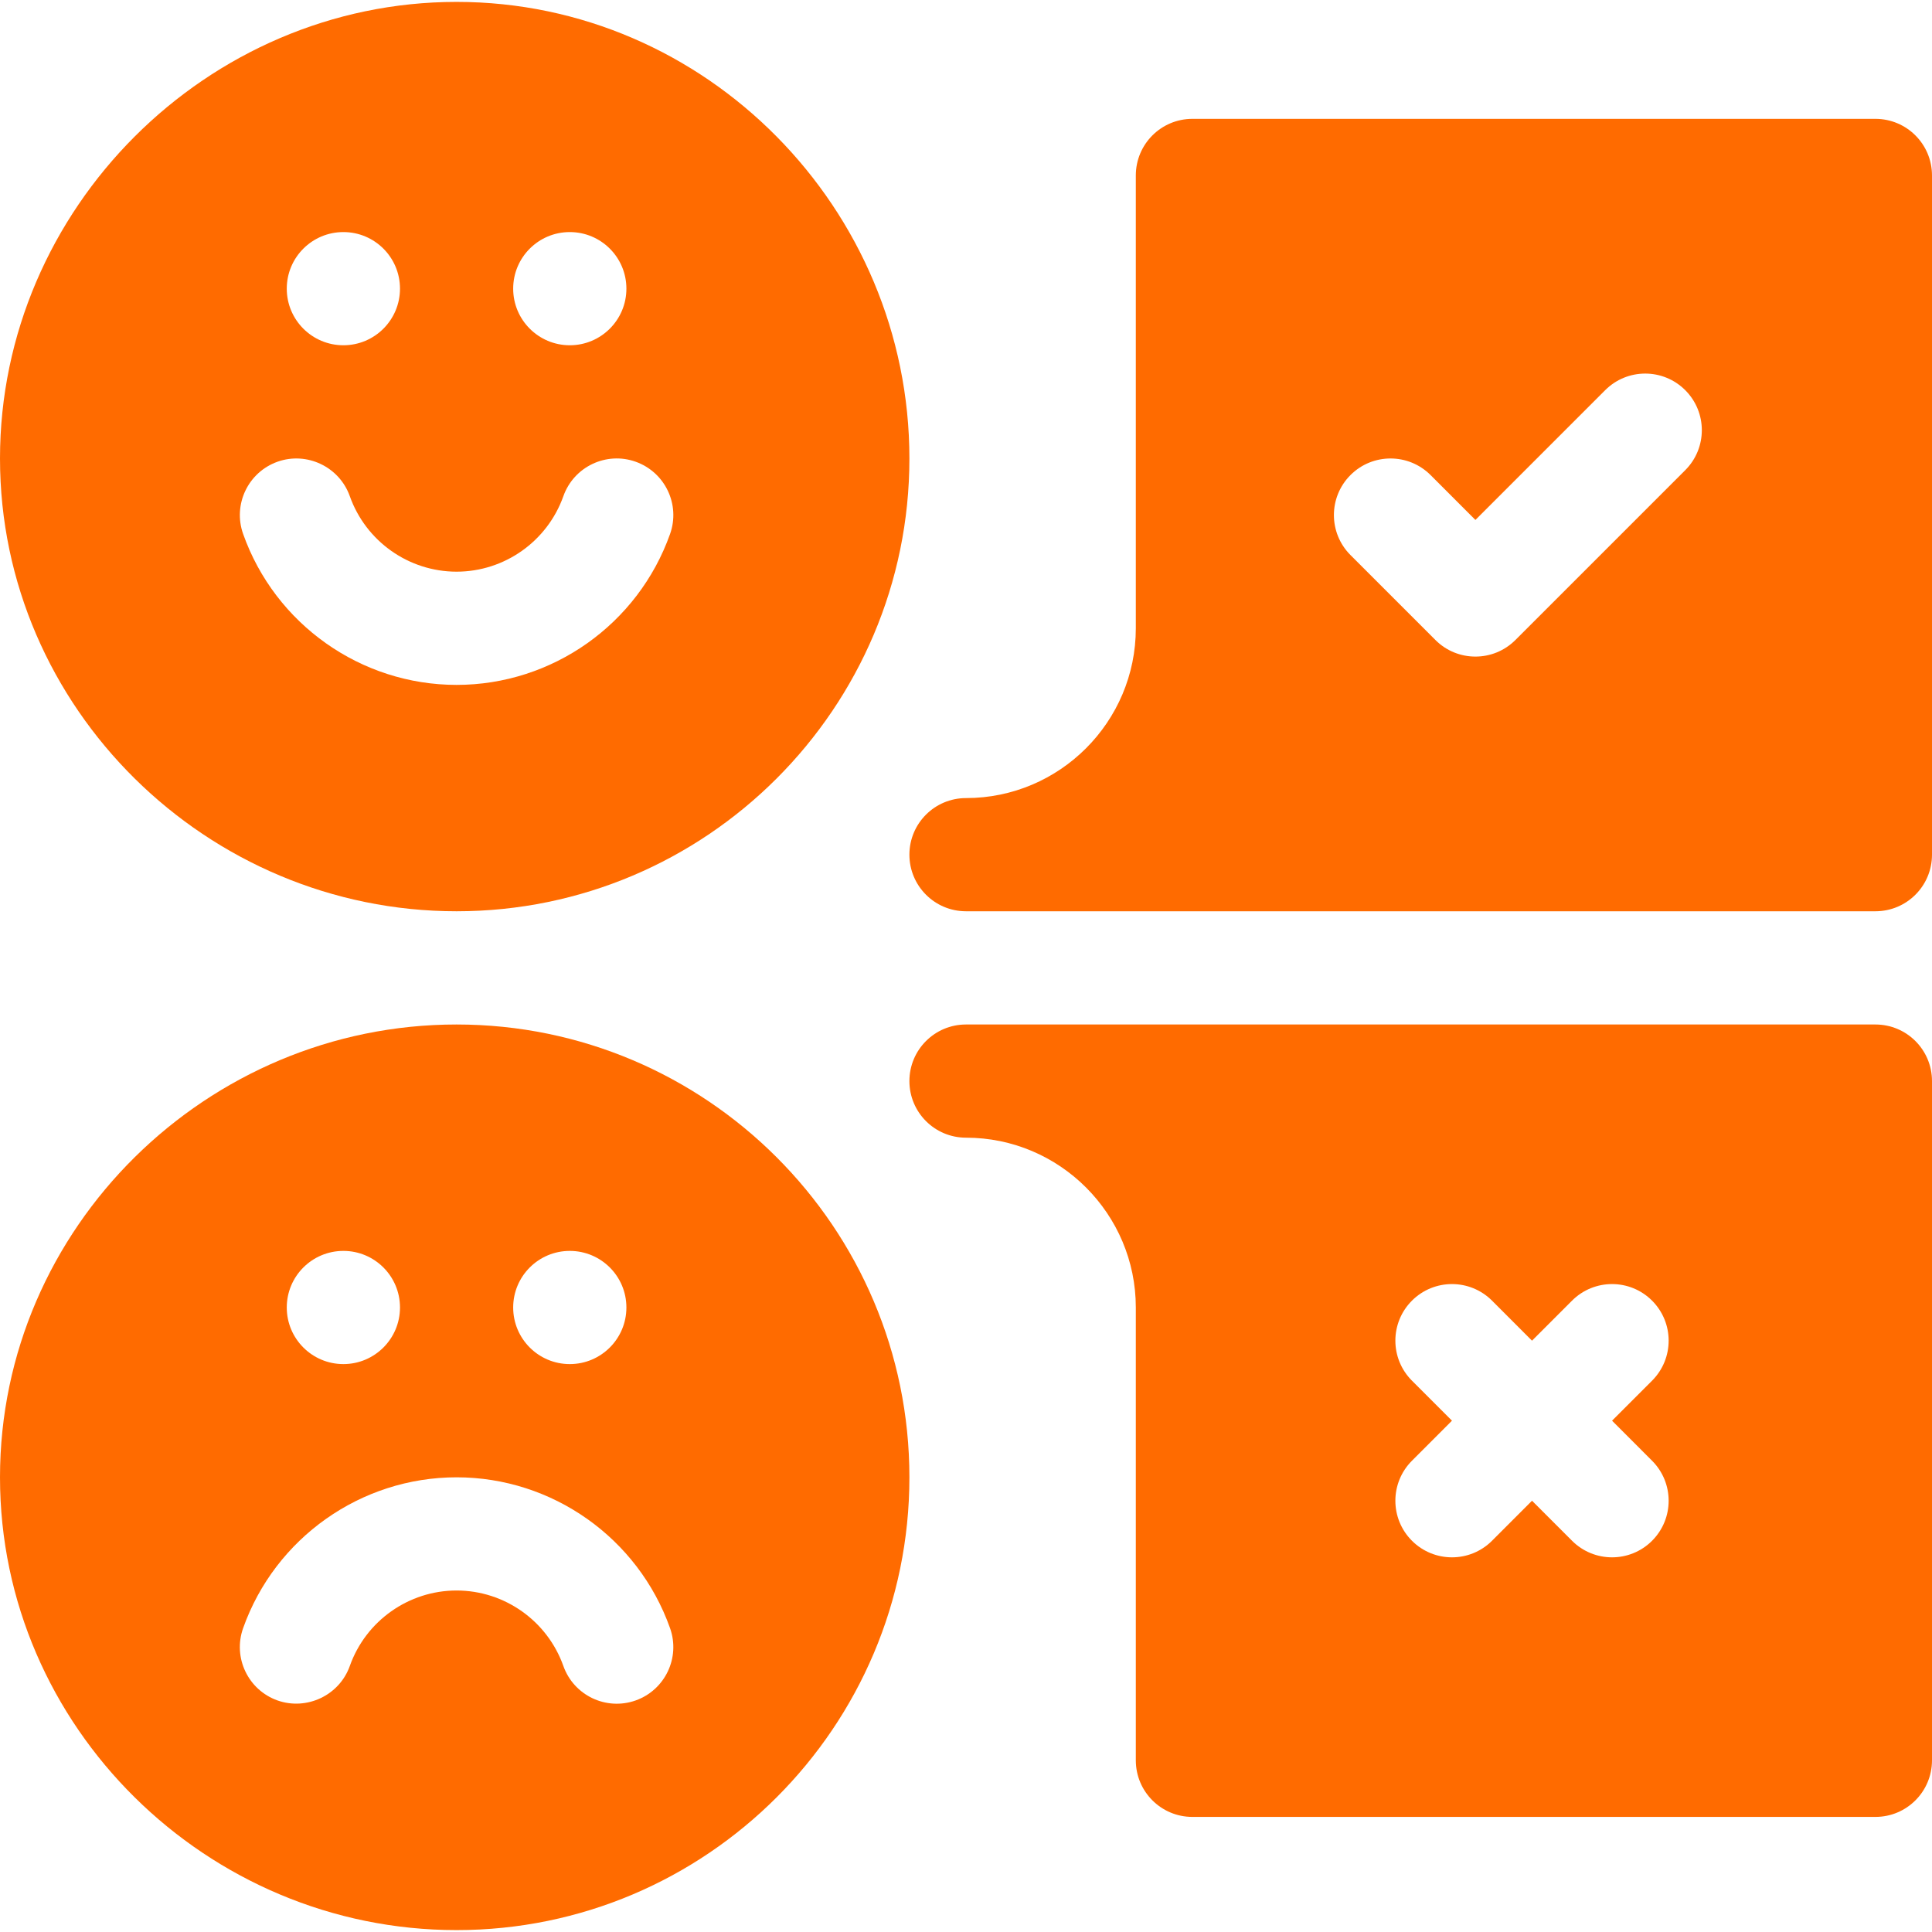 <?xml version="1.0" encoding="UTF-8"?> <svg xmlns="http://www.w3.org/2000/svg" width="58" height="58" viewBox="0 0 58 58" fill="none"> <path d="M13.707 27.357C21.203 27.357 27.301 21.259 27.301 13.764C27.301 6.268 21.203 0.057 13.707 0.057C6.212 0.057 0 6.268 0 13.764C0 21.259 6.212 27.357 13.707 27.357ZM17.105 6.967C18.044 6.967 18.805 7.727 18.805 8.666C18.805 9.604 18.044 10.365 17.105 10.365C16.167 10.365 15.406 9.604 15.406 8.666C15.406 7.727 16.167 6.967 17.105 6.967ZM10.309 6.967C11.247 6.967 12.008 7.727 12.008 8.666C12.008 9.604 11.247 10.365 10.309 10.365C9.37 10.365 8.609 9.604 8.609 8.666C8.609 7.727 9.37 6.967 10.309 6.967ZM8.332 13.861C9.208 13.55 10.186 14.009 10.501 14.895C10.982 16.251 12.27 17.162 13.707 17.162C15.144 17.162 16.432 16.251 16.913 14.895C17.228 14.009 18.201 13.548 19.082 13.861C19.966 14.175 20.43 15.146 20.116 16.03C19.155 18.74 16.58 20.561 13.707 20.561C10.835 20.561 8.259 18.74 7.299 16.03C6.985 15.146 7.448 14.175 8.332 13.861V13.861Z" fill="#FF6B00"></path> <path d="M13.707 57.943C21.203 57.943 27.301 51.845 27.301 44.35C27.301 36.854 21.203 30.756 13.707 30.756C6.212 30.756 0 36.854 0 44.35C0 51.845 6.212 57.943 13.707 57.943ZM17.105 37.553C18.044 37.553 18.805 38.313 18.805 39.252C18.805 40.19 18.044 40.951 17.105 40.951C16.167 40.951 15.406 40.19 15.406 39.252C15.406 38.313 16.167 37.553 17.105 37.553ZM10.309 37.553C11.247 37.553 12.008 38.313 12.008 39.252C12.008 40.19 11.247 40.951 10.309 40.951C9.37 40.951 8.609 40.19 8.609 39.252C8.609 38.313 9.37 37.553 10.309 37.553ZM7.298 48.88C8.259 46.17 10.835 44.35 13.707 44.35C16.579 44.35 19.155 46.17 20.116 48.88C20.429 49.764 19.966 50.735 19.082 51.049C18.198 51.362 17.227 50.899 16.913 50.015C16.432 48.659 15.144 47.748 13.707 47.748C12.27 47.748 10.982 48.659 10.501 50.015C10.186 50.899 9.207 51.356 8.332 51.049C7.448 50.735 6.985 49.764 7.298 48.88V48.88Z" fill="#FF6B00"></path> <path d="M56.301 3.568H35.797C34.858 3.568 34.098 4.328 34.098 5.268V18.861C34.098 21.672 31.811 23.959 29 23.959C28.061 23.959 27.301 24.719 27.301 25.658C27.301 26.597 28.061 27.357 29 27.357H56.301C57.24 27.357 58 26.597 58 25.658V5.268C58 4.328 57.24 3.568 56.301 3.568ZM50.592 14.115L45.494 19.213C45.162 19.545 44.728 19.711 44.293 19.711C43.858 19.711 43.423 19.545 43.092 19.213L40.543 16.664C39.879 16 39.879 14.925 40.543 14.261C41.206 13.598 42.282 13.598 42.946 14.261L44.293 15.609L48.189 11.713C48.853 11.049 49.928 11.049 50.592 11.713C51.256 12.376 51.256 13.452 50.592 14.115Z" fill="#FF6B00"></path> <path d="M56.301 30.756H29C28.061 30.756 27.301 31.516 27.301 32.455C27.301 33.394 28.061 34.154 29 34.154C31.811 34.154 34.098 36.441 34.098 39.252V52.846C34.098 53.785 34.858 54.545 35.797 54.545H56.301C57.24 54.545 58 53.785 58 52.846V32.455C58 31.516 57.24 30.756 56.301 30.756ZM49.596 43.852C50.26 44.516 50.26 45.591 49.596 46.255C48.933 46.918 47.857 46.918 47.194 46.255L45.992 45.053L44.791 46.255C44.127 46.918 43.052 46.918 42.388 46.255C41.724 45.591 41.724 44.516 42.388 43.852L43.589 42.65L42.388 41.449C41.724 40.785 41.724 39.71 42.388 39.046C43.052 38.383 44.127 38.383 44.791 39.046L45.992 40.248L47.194 39.046C47.857 38.383 48.933 38.383 49.596 39.046C50.26 39.71 50.26 40.785 49.596 41.449L48.395 42.65L49.596 43.852Z" fill="#FF6B00"></path> </svg> 